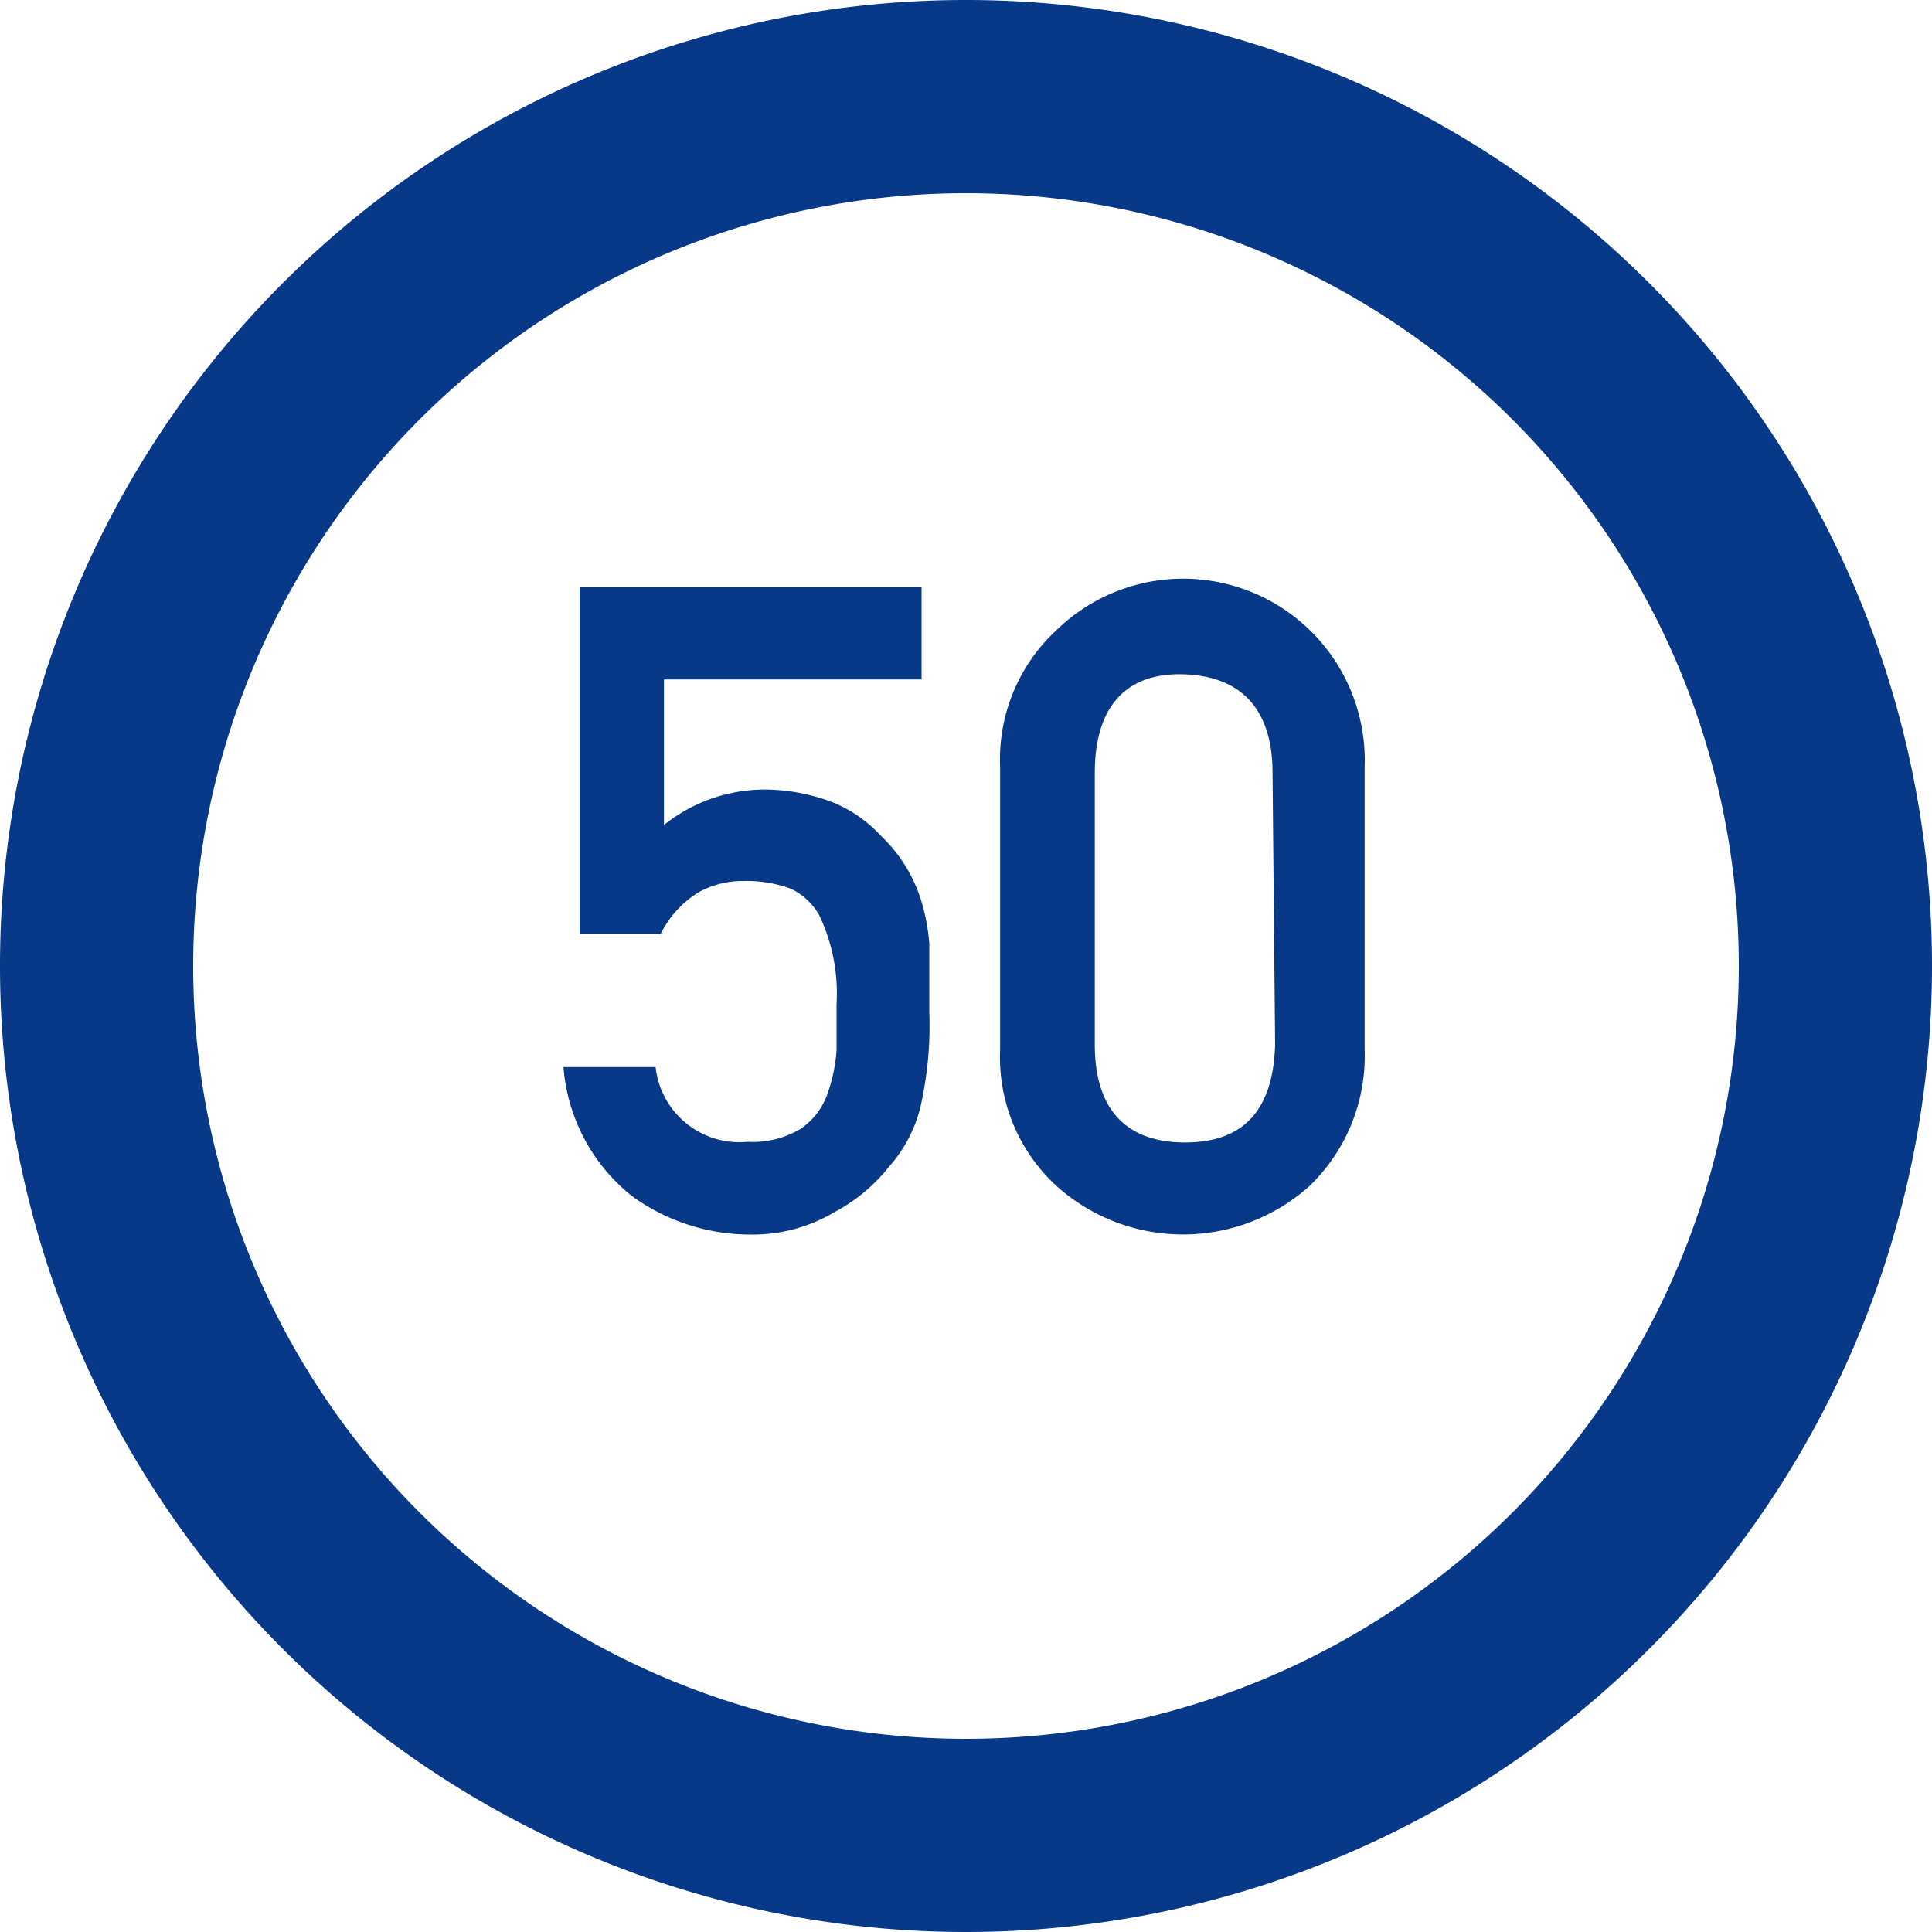 <svg xmlns="http://www.w3.org/2000/svg" viewBox="0 0 30 30"><defs><style>.a{fill:#073988;}</style></defs><title>50-00-gbp</title><path class="a" d="M15,3A12,12,0,1,1,3,15,12,12,0,0,1,15,3m0-3A15,15,0,1,0,30,15,15,15,0,0,0,15,0Z"/><path class="a" d="M9,9.12h5.31v1.43h-4v2.26a2.51,2.51,0,0,1,1.6-.55,3,3,0,0,1,1.05.21,2.13,2.13,0,0,1,.73.52,2.33,2.33,0,0,1,.6.95,3.07,3.07,0,0,1,.14.71c0,.29,0,.64,0,1.06a5.7,5.7,0,0,1-.14,1.49,2.16,2.16,0,0,1-.48.91,2.67,2.67,0,0,1-.85.71,2.47,2.47,0,0,1-1.3.35,3.12,3.12,0,0,1-1.85-.6,2.84,2.84,0,0,1-1.06-2h1.43a1.31,1.31,0,0,0,1.43,1.16,1.45,1.45,0,0,0,.82-.2,1.1,1.1,0,0,0,.41-.52,2.56,2.56,0,0,0,.15-.7c0-.24,0-.48,0-.72a2.81,2.81,0,0,0-.27-1.38,1,1,0,0,0-.44-.41,2,2,0,0,0-.73-.12,1.41,1.41,0,0,0-.71.18,1.59,1.59,0,0,0-.58.64H9Z"/><path class="a" d="M15.53,11.91a2.73,2.73,0,0,1,.88-2.13,2.82,2.82,0,0,1,4.78,2.13V16.3a2.8,2.8,0,0,1-.86,2.12,2.94,2.94,0,0,1-3.92,0,2.71,2.71,0,0,1-.88-2.12Zm4.23.09c0-1-.5-1.51-1.4-1.53S17,11,17,12v4.22c0,1,.48,1.52,1.4,1.52s1.37-.51,1.4-1.52Z"/></svg>